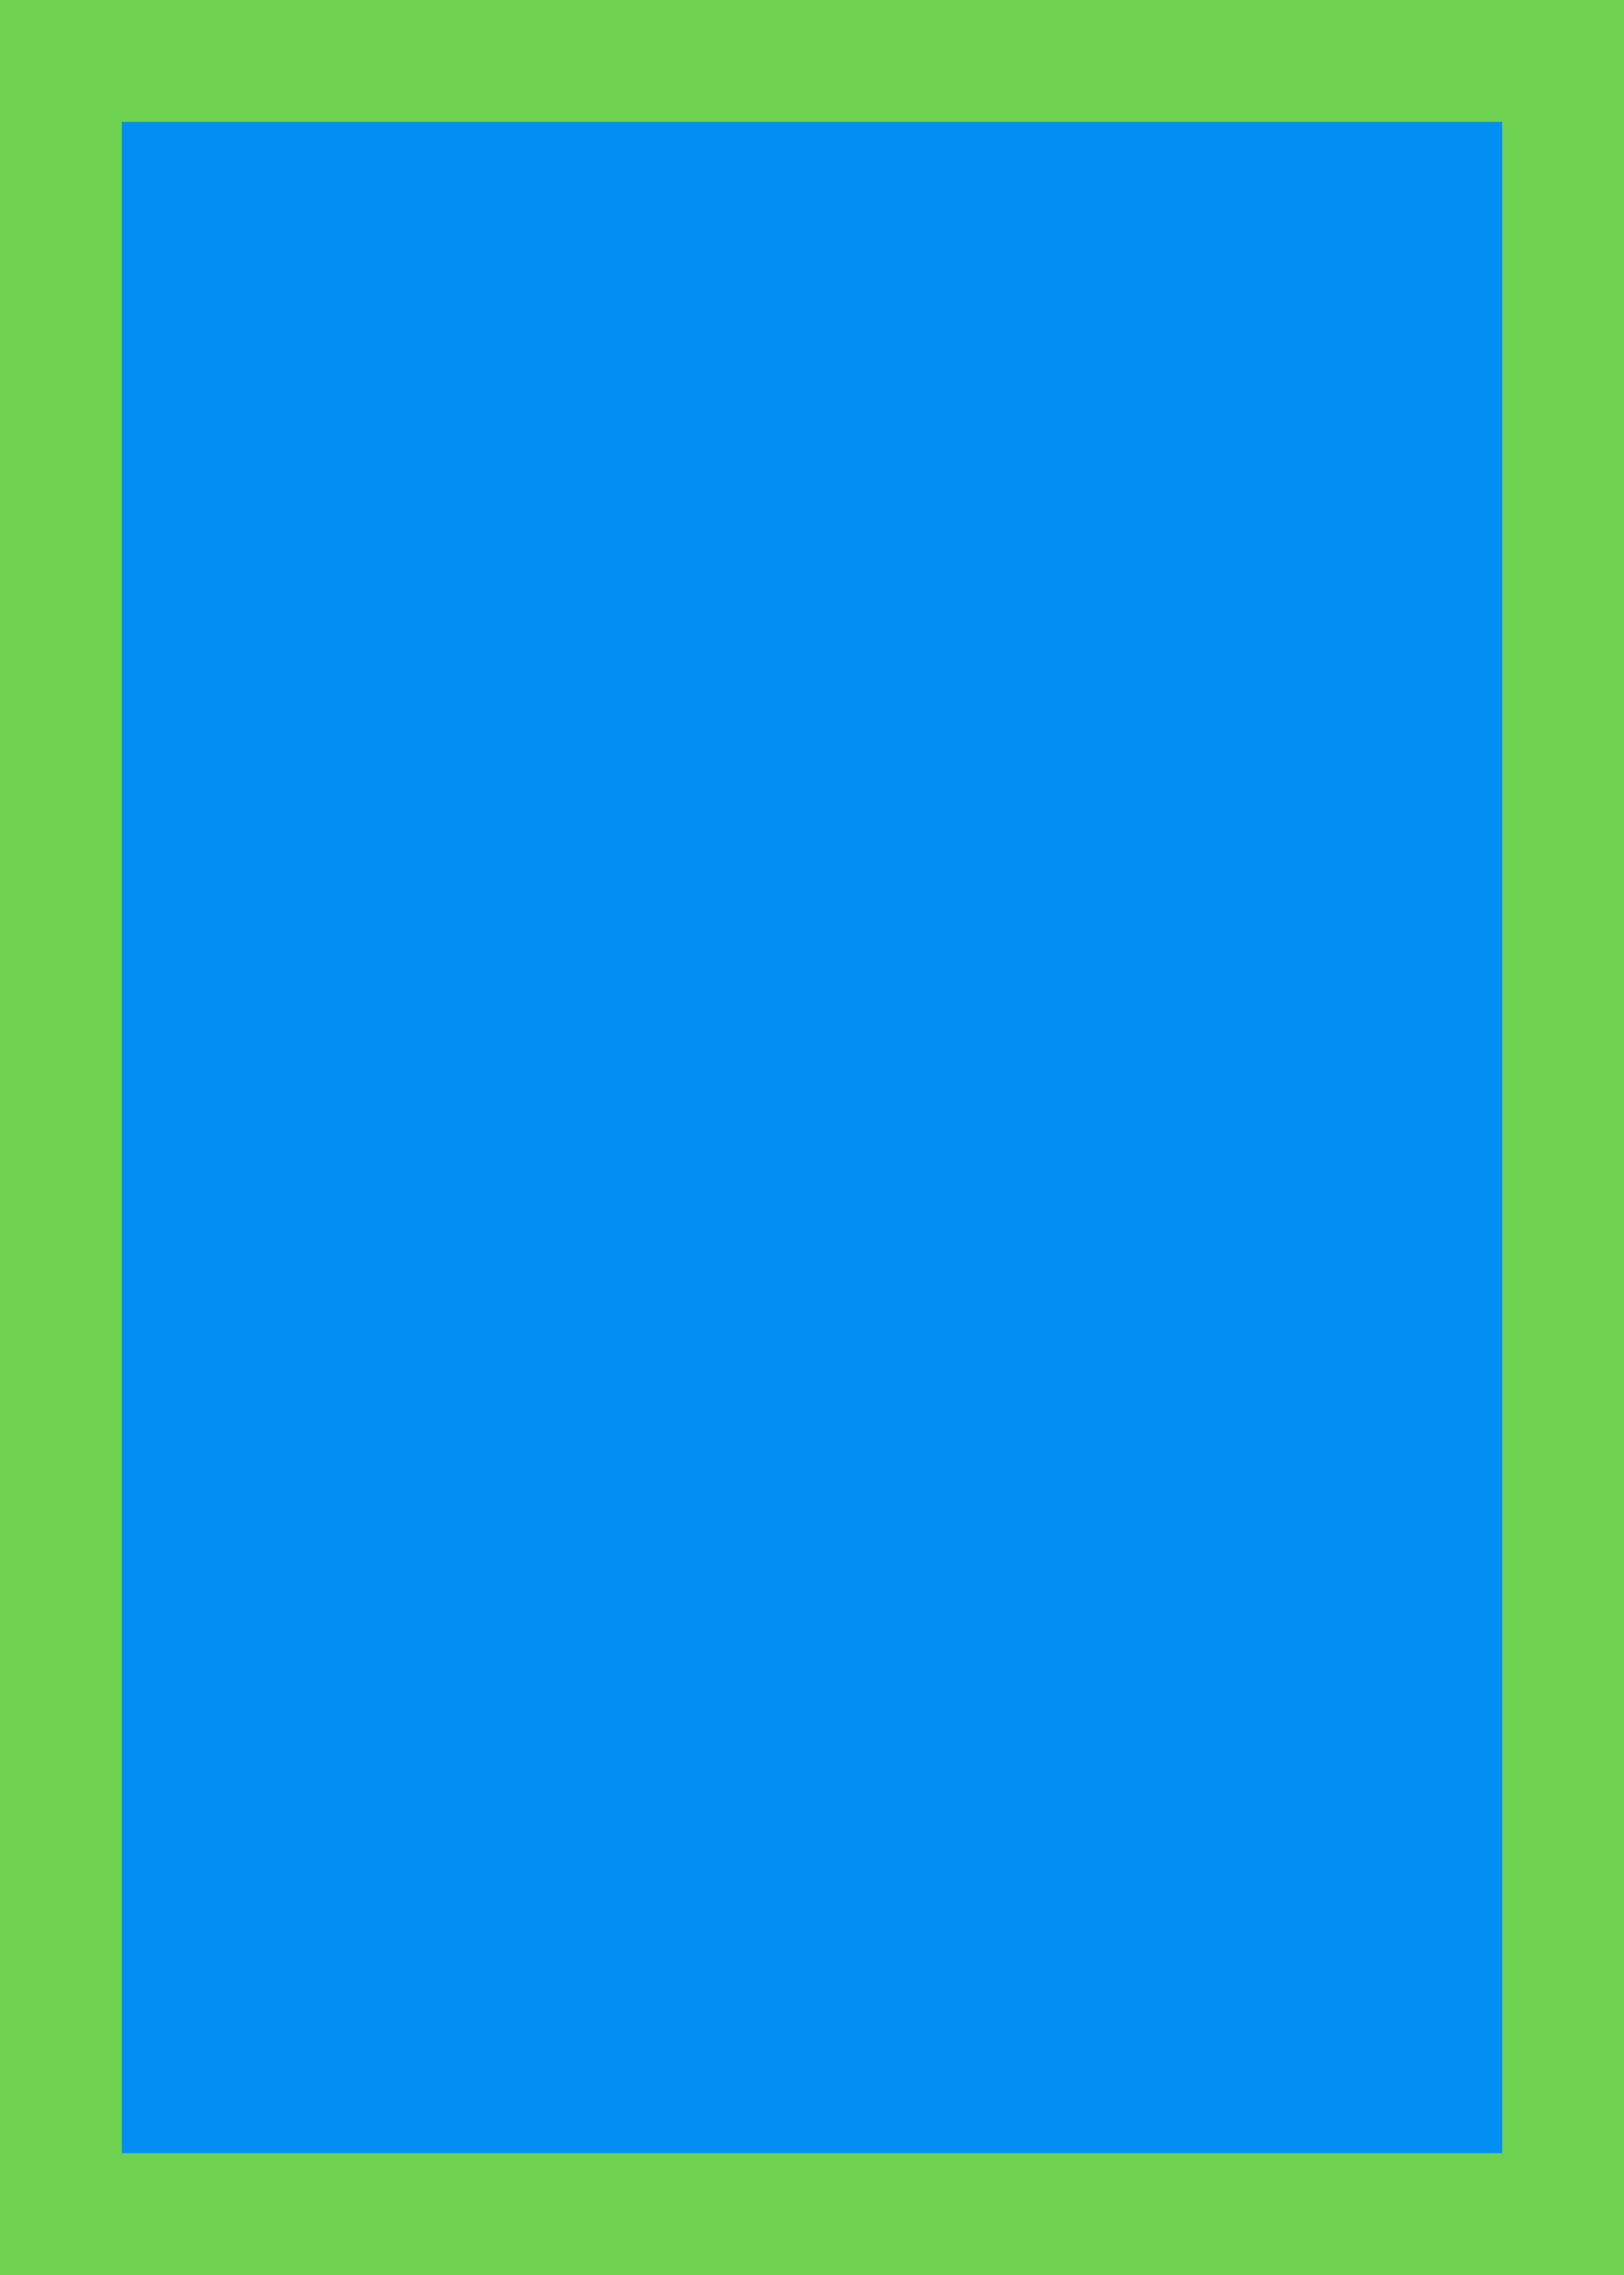 <?xml version="1.0" standalone="no"?>
<!DOCTYPE svg PUBLIC "-//W3C//DTD SVG 20010904//EN"
 "http://www.w3.org/TR/2001/REC-SVG-20010904/DTD/svg10.dtd">
<svg version="1.0" xmlns="http://www.w3.org/2000/svg"
 width="100%" height="100%" viewBox="0 0 320 448"
 preserveAspectRatio="xMidYMid meet">
<rect width="320" height="448" fill="#6ed250" stroke="none"/><g transform="translate(0,448) scale(0.1,-0.1)"
fill="#028ff3" stroke="none">
<path d="M1600 4240 l-1360 0 0 -2000 0 -2000 1360 0 1360 0 0 2000 0 2000
-1360 0z"/>
</g>
</svg>
